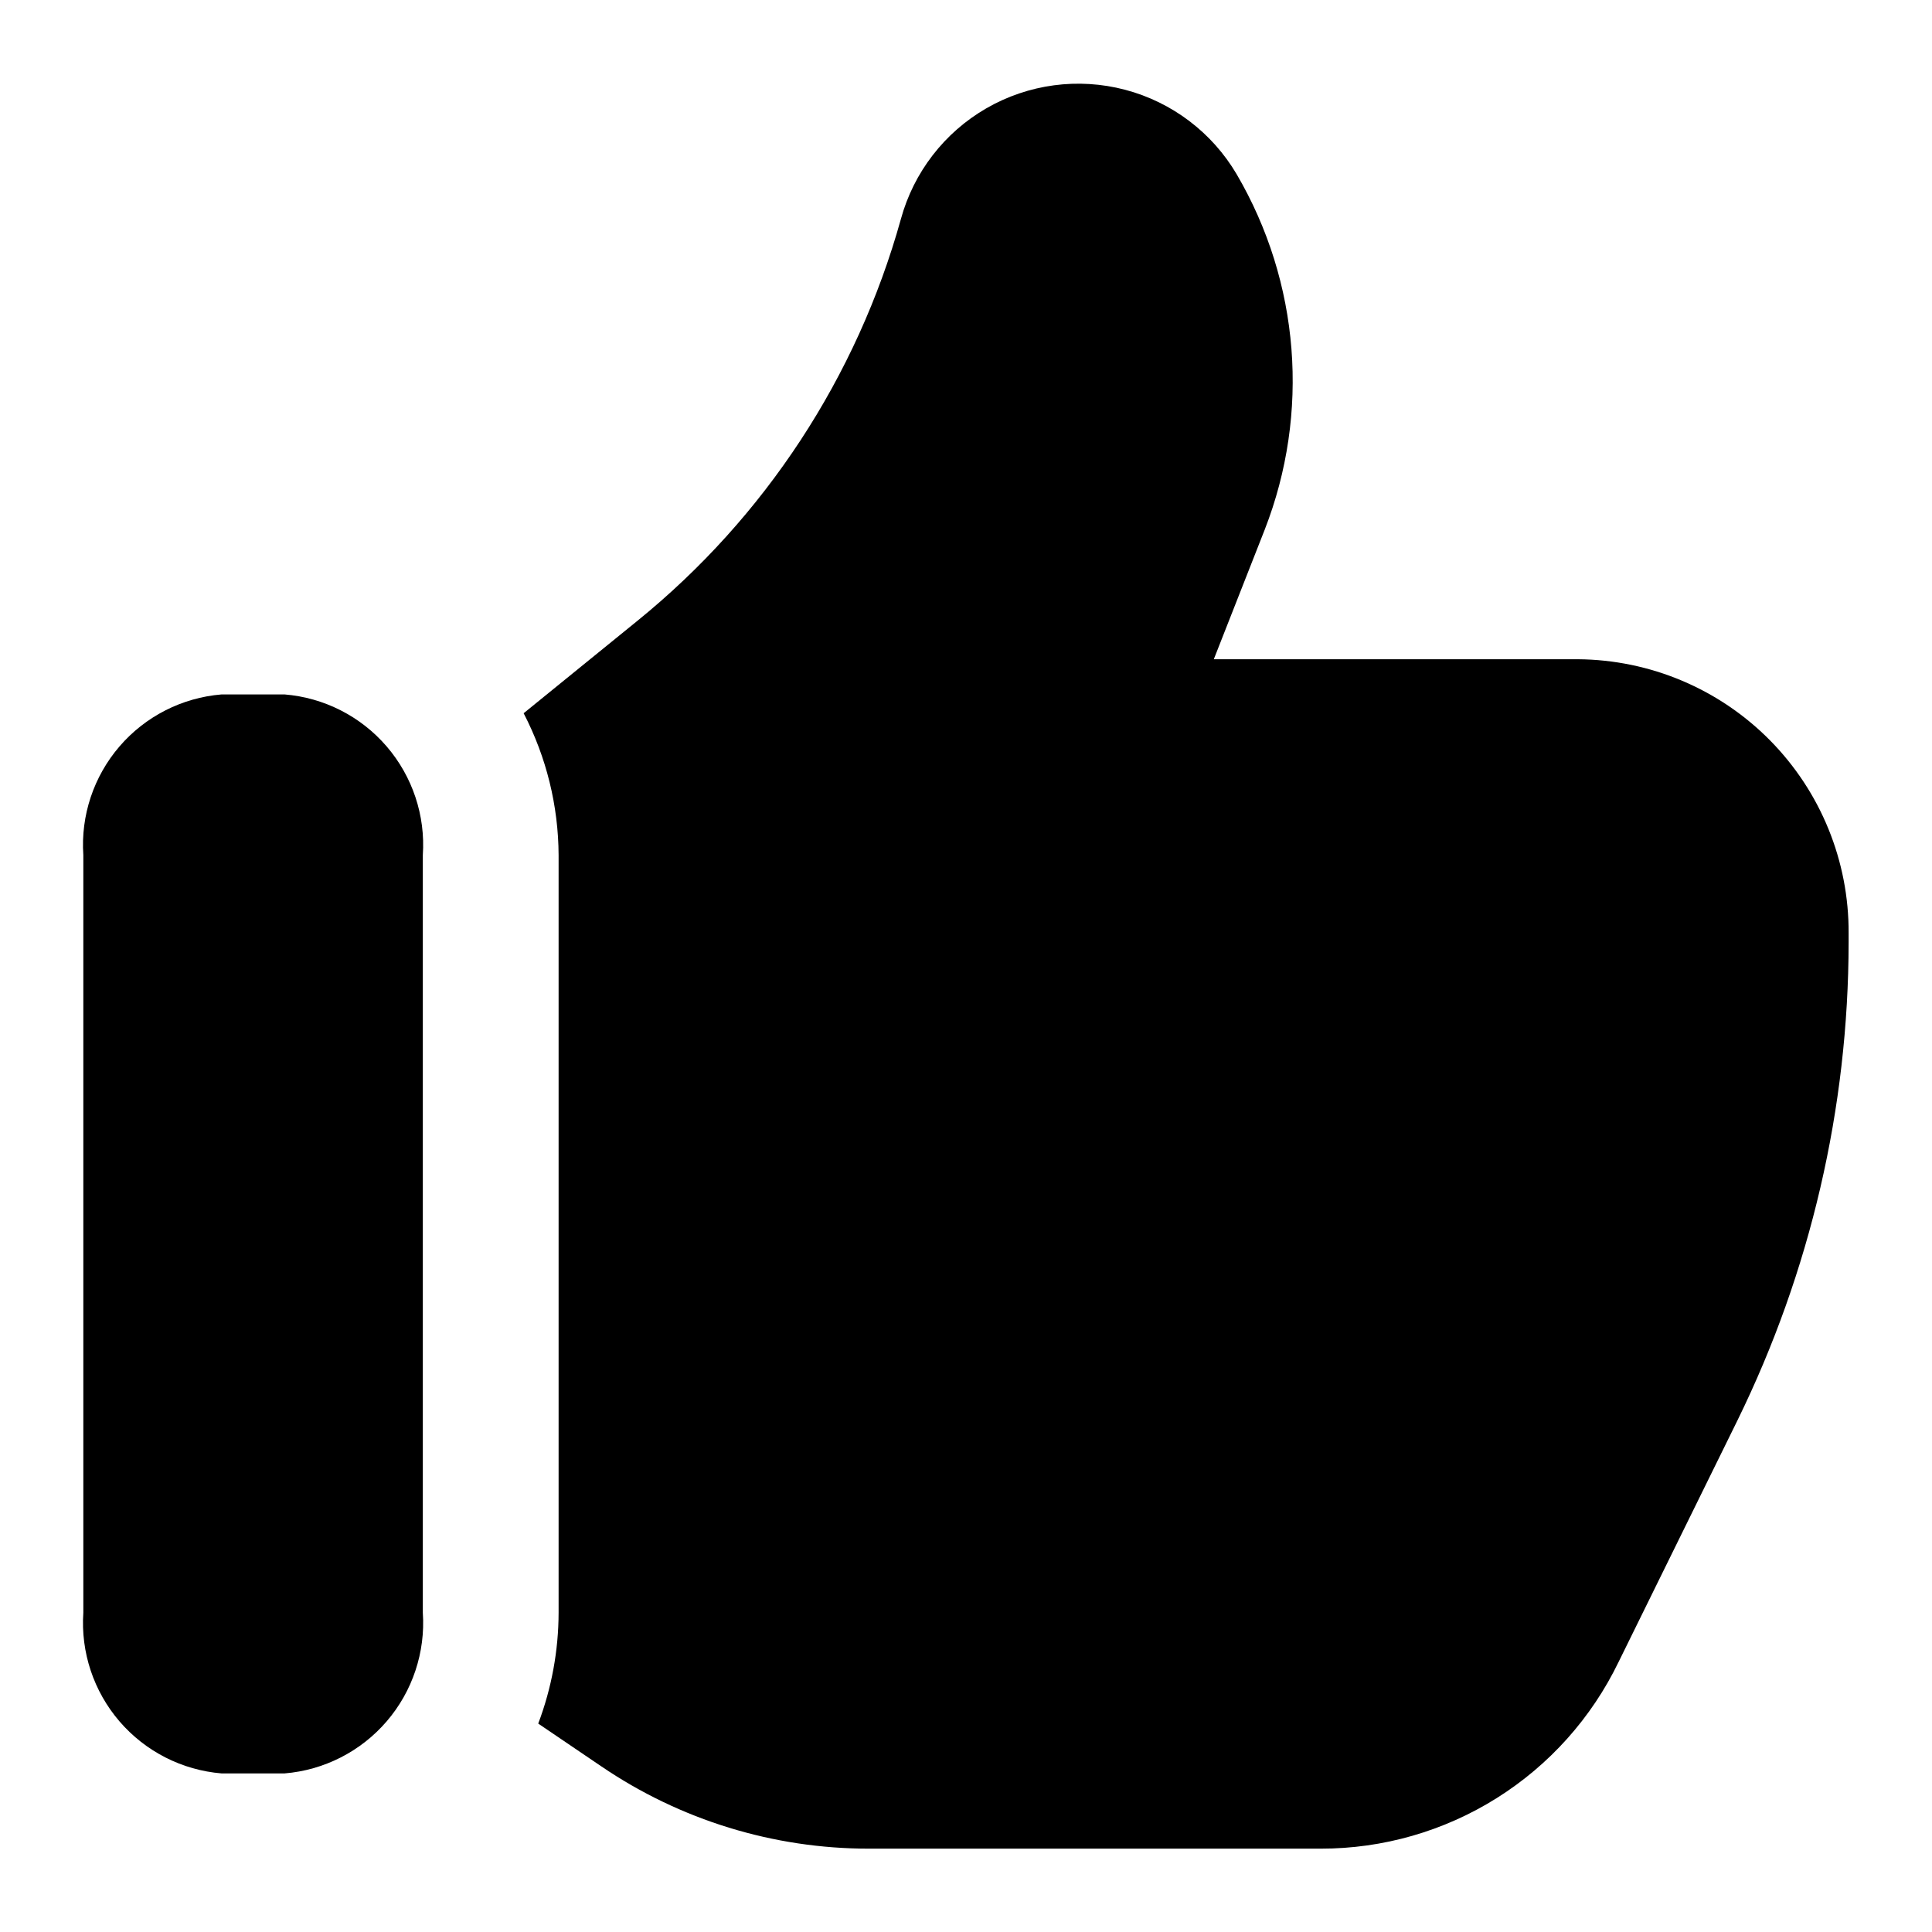 <?xml version="1.0" encoding="UTF-8"?>
<!-- Uploaded to: ICON Repo, www.svgrepo.com, Generator: ICON Repo Mixer Tools -->
<svg fill="#000000" width="800px" height="800px" version="1.1" viewBox="144 144 512 512" xmlns="http://www.w3.org/2000/svg">
 <g>
  <path d="m219.4 328.03h-16.664c-10.48 0.855-20.203 5.801-27.062 13.773-6.859 7.973-10.305 18.324-9.59 28.816v200.75c-0.715 10.492 2.731 20.848 9.59 28.82s16.582 12.926 27.062 13.785h16.664c10.48-0.859 20.203-5.812 27.062-13.785s10.305-18.328 9.59-28.82v-200.75c0.715-10.492-2.731-20.844-9.59-28.816-6.859-7.973-16.582-12.918-27.062-13.773z"/>
  <path d="m562.17 318.71h-96.5l13.496-34.352c12.043-30.879 9.305-65.566-7.43-94.176-6.519-11.07-17.148-19.121-29.574-22.395-12.422-3.273-25.637-1.508-36.766 4.914-11.129 6.422-19.273 16.98-22.656 29.375-11.641 41.812-35.996 78.973-69.688 106.34l-30.281 24.598c6.027 11.621 9.207 24.512 9.266 37.605v200.75c-0.02 10.043-1.848 20.004-5.398 29.398l16.77 11.371c20.902 14.203 45.59 21.789 70.859 21.773h119.76c16.477 0.016 32.625-4.621 46.586-13.375 13.961-8.754 25.168-21.27 32.332-36.105l31.523-64.055v-0.004c19.332-39.438 29.398-82.77 29.438-126.69v-2.359c0.098-19.137-7.402-37.527-20.852-51.145-13.449-13.613-31.75-21.336-50.887-21.473z"/>
 </g>
</svg>